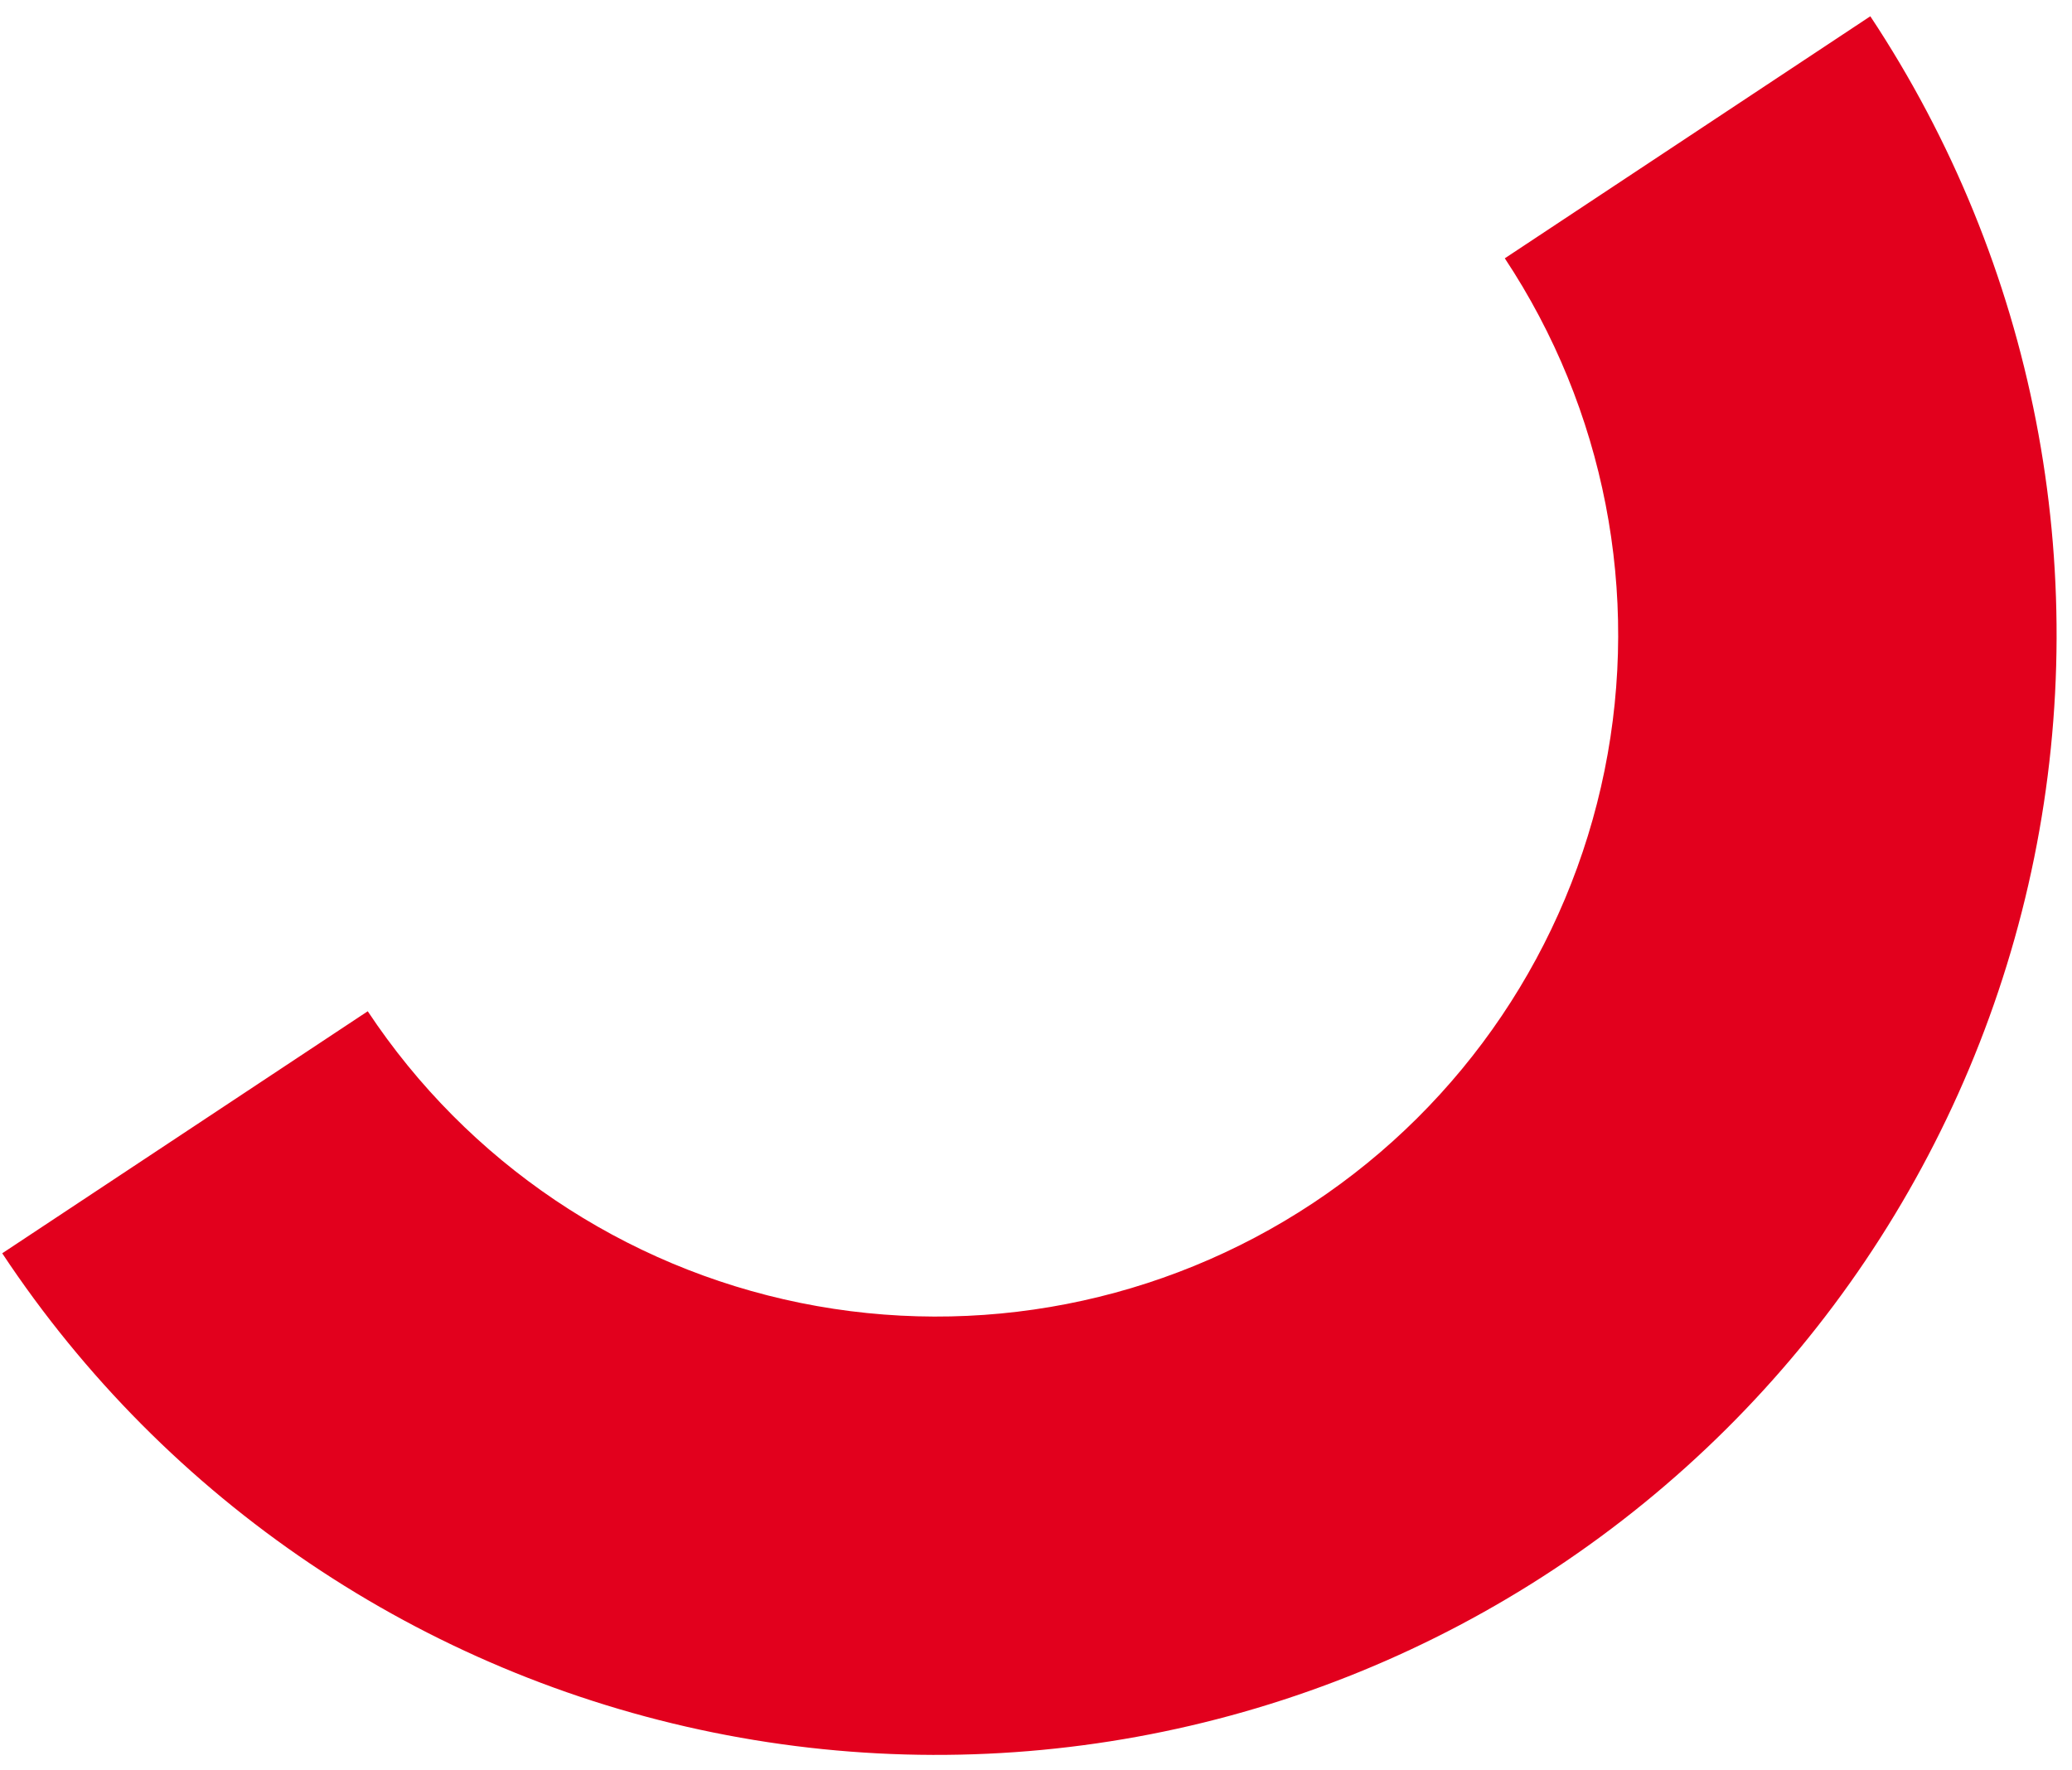 <?xml version="1.0" encoding="UTF-8"?> <svg xmlns="http://www.w3.org/2000/svg" width="110" height="94" viewBox="0 0 110 94" fill="none"> <path d="M99.293 0.864C108.003 14.015 111.132 30.088 107.992 45.546C104.851 61.005 95.699 74.583 82.547 83.293C69.396 92.003 53.323 95.132 37.865 91.992C22.406 88.852 8.828 79.699 0.118 66.548L19.523 53.696C24.825 61.701 33.089 67.272 42.498 69.183C51.908 71.094 61.691 69.19 69.696 63.888C77.701 58.587 83.272 50.322 85.183 40.913C87.094 31.504 85.19 21.721 79.888 13.716L99.293 0.864Z" fill="#E2001D"></path> </svg> 